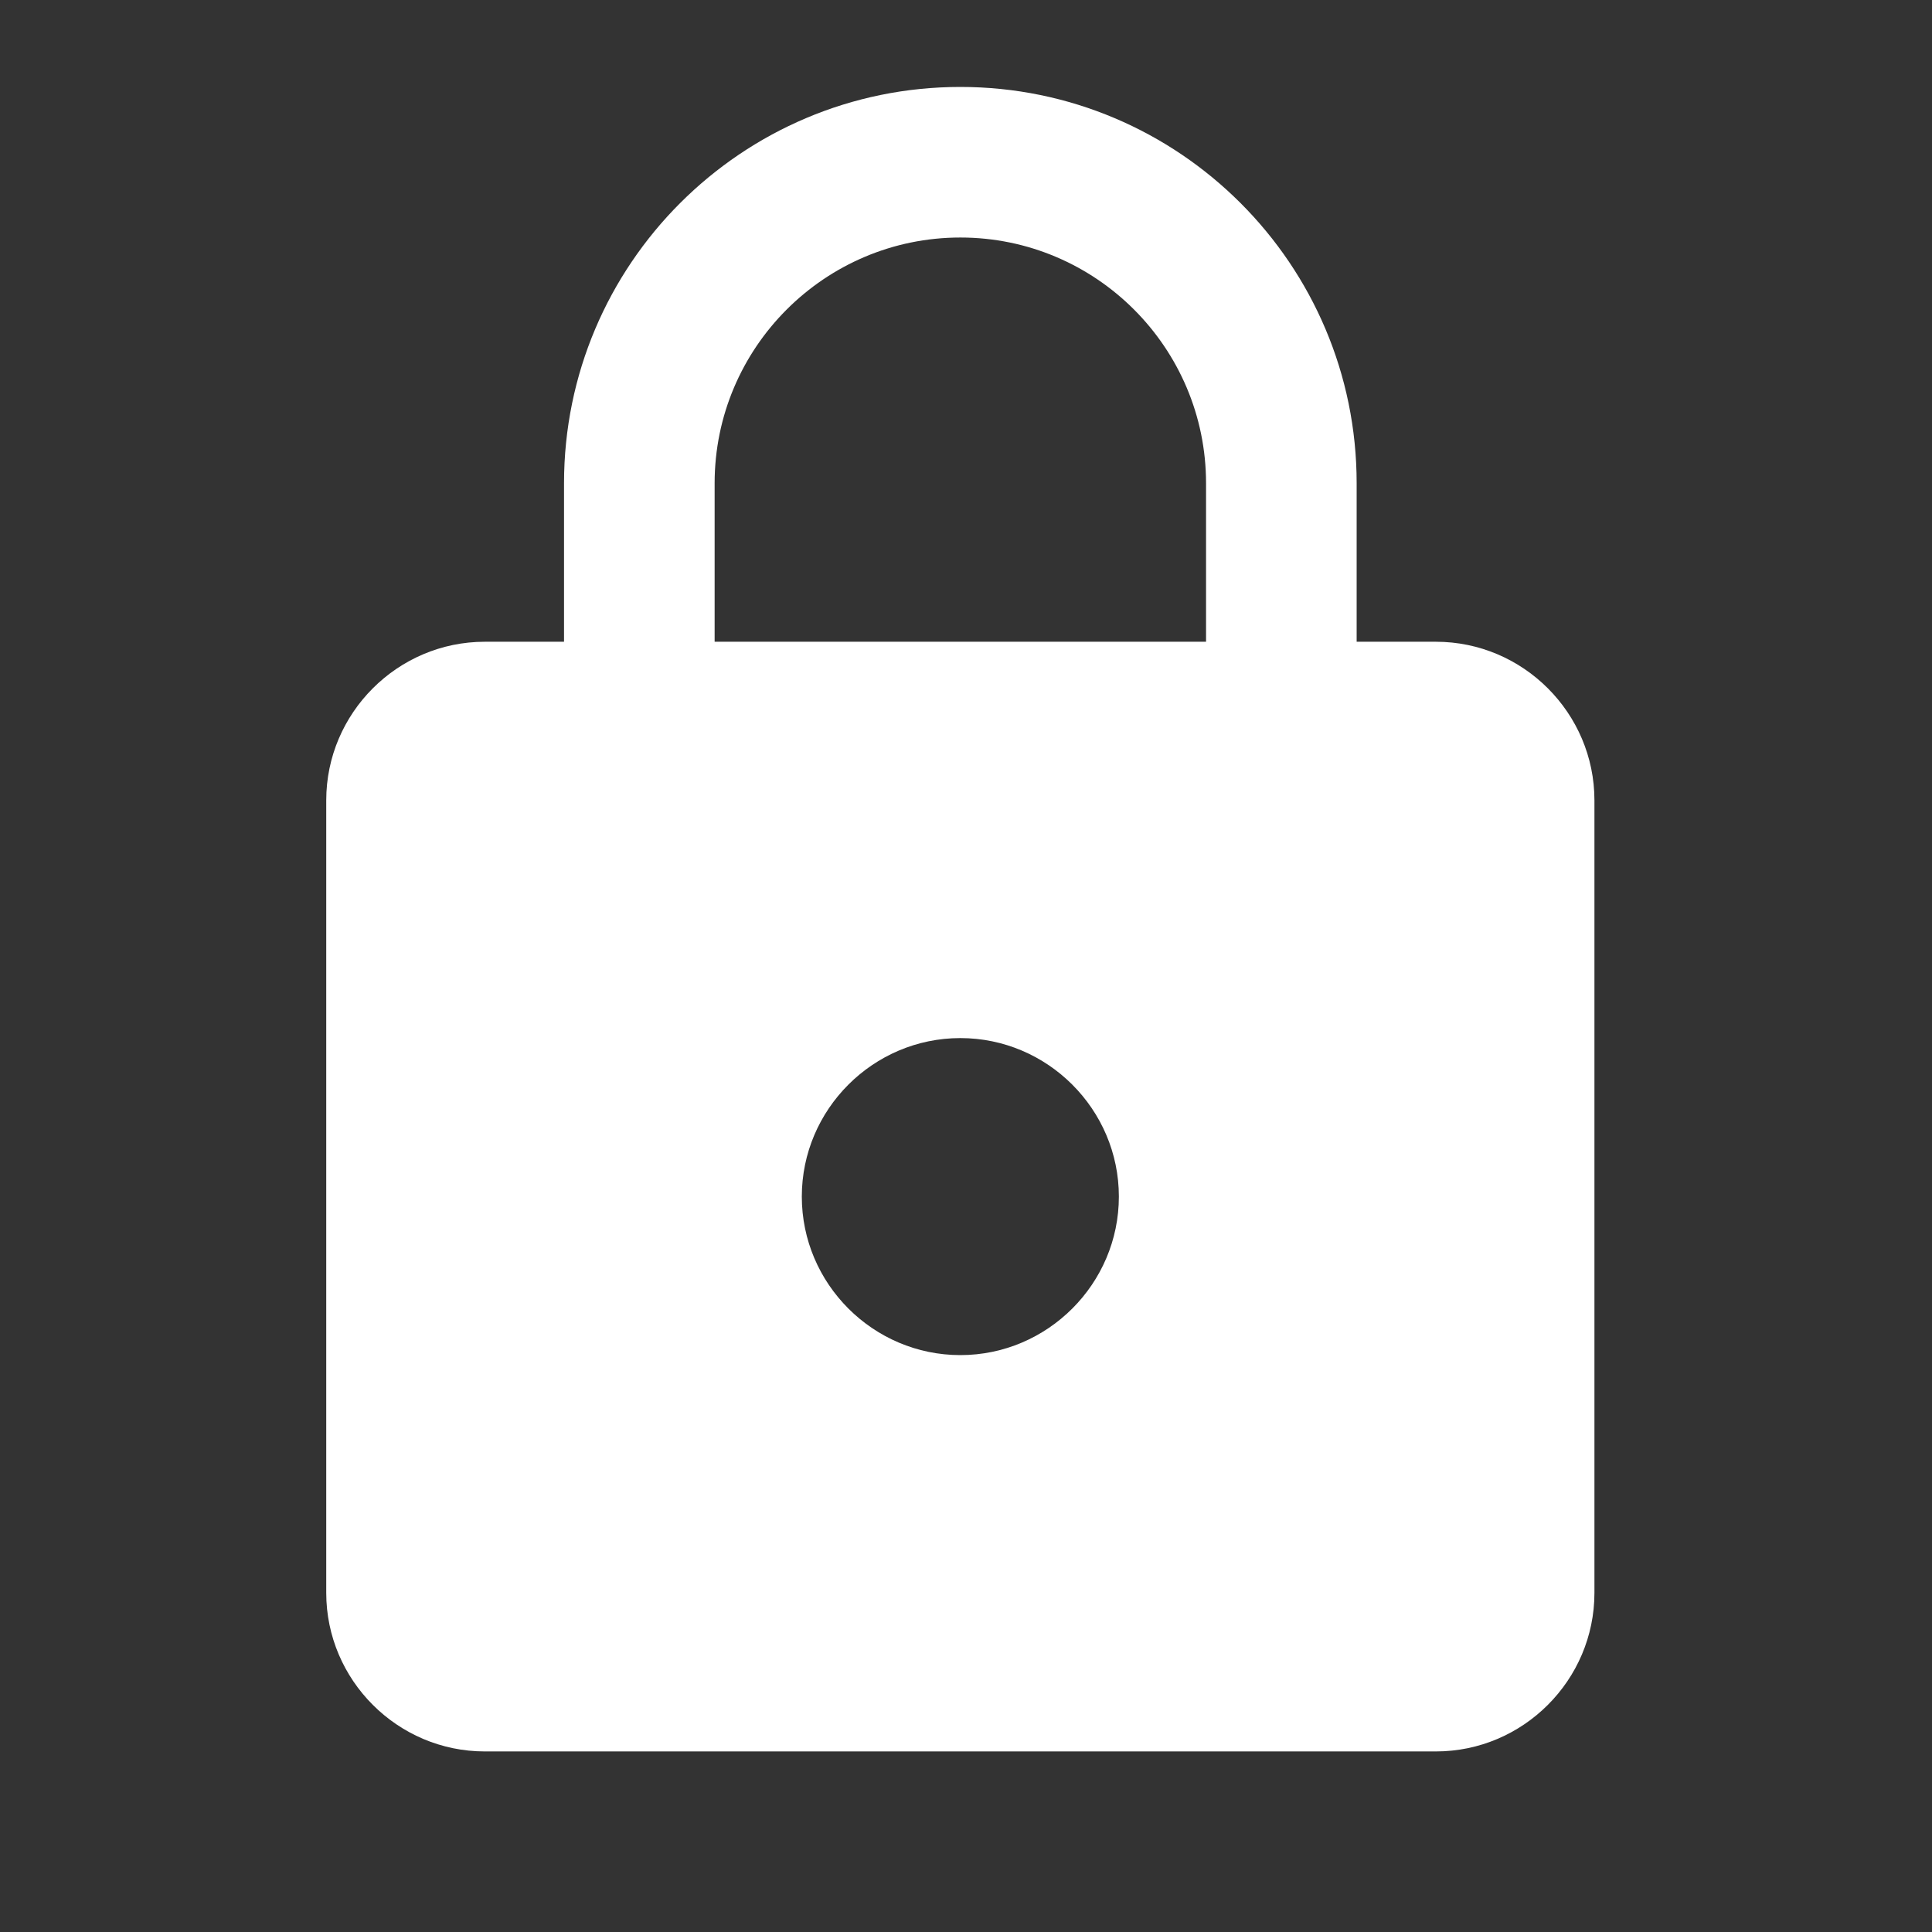 <?xml version="1.0" encoding="UTF-8"?> <svg xmlns="http://www.w3.org/2000/svg" width="65" height="65" viewBox="0 0 65 65" fill="none"><rect x="0" y="0" width="65" height="65" fill="#333333" stroke="none"/> <path d="M48.31 21.591H45.643V16.258C45.643 8.898 39.67 2.925 32.31 2.925C24.95 2.925 18.976 8.898 18.976 16.258V21.591H16.31C13.376 21.591 10.976 23.991 10.976 26.925V53.591C10.976 56.525 13.376 58.925 16.31 58.925H48.31C51.243 58.925 53.643 56.525 53.643 53.591V26.925C53.643 23.991 51.243 21.591 48.31 21.591ZM32.31 45.591C29.376 45.591 26.976 43.191 26.976 40.258C26.976 37.325 29.376 34.925 32.31 34.925C35.243 34.925 37.643 37.325 37.643 40.258C37.643 43.191 35.243 45.591 32.31 45.591ZM40.576 21.591H24.043V16.258C24.043 11.698 27.75 7.991 32.31 7.991C36.87 7.991 40.576 11.698 40.576 16.258V21.591Z" fill="white"></path> </svg> 
